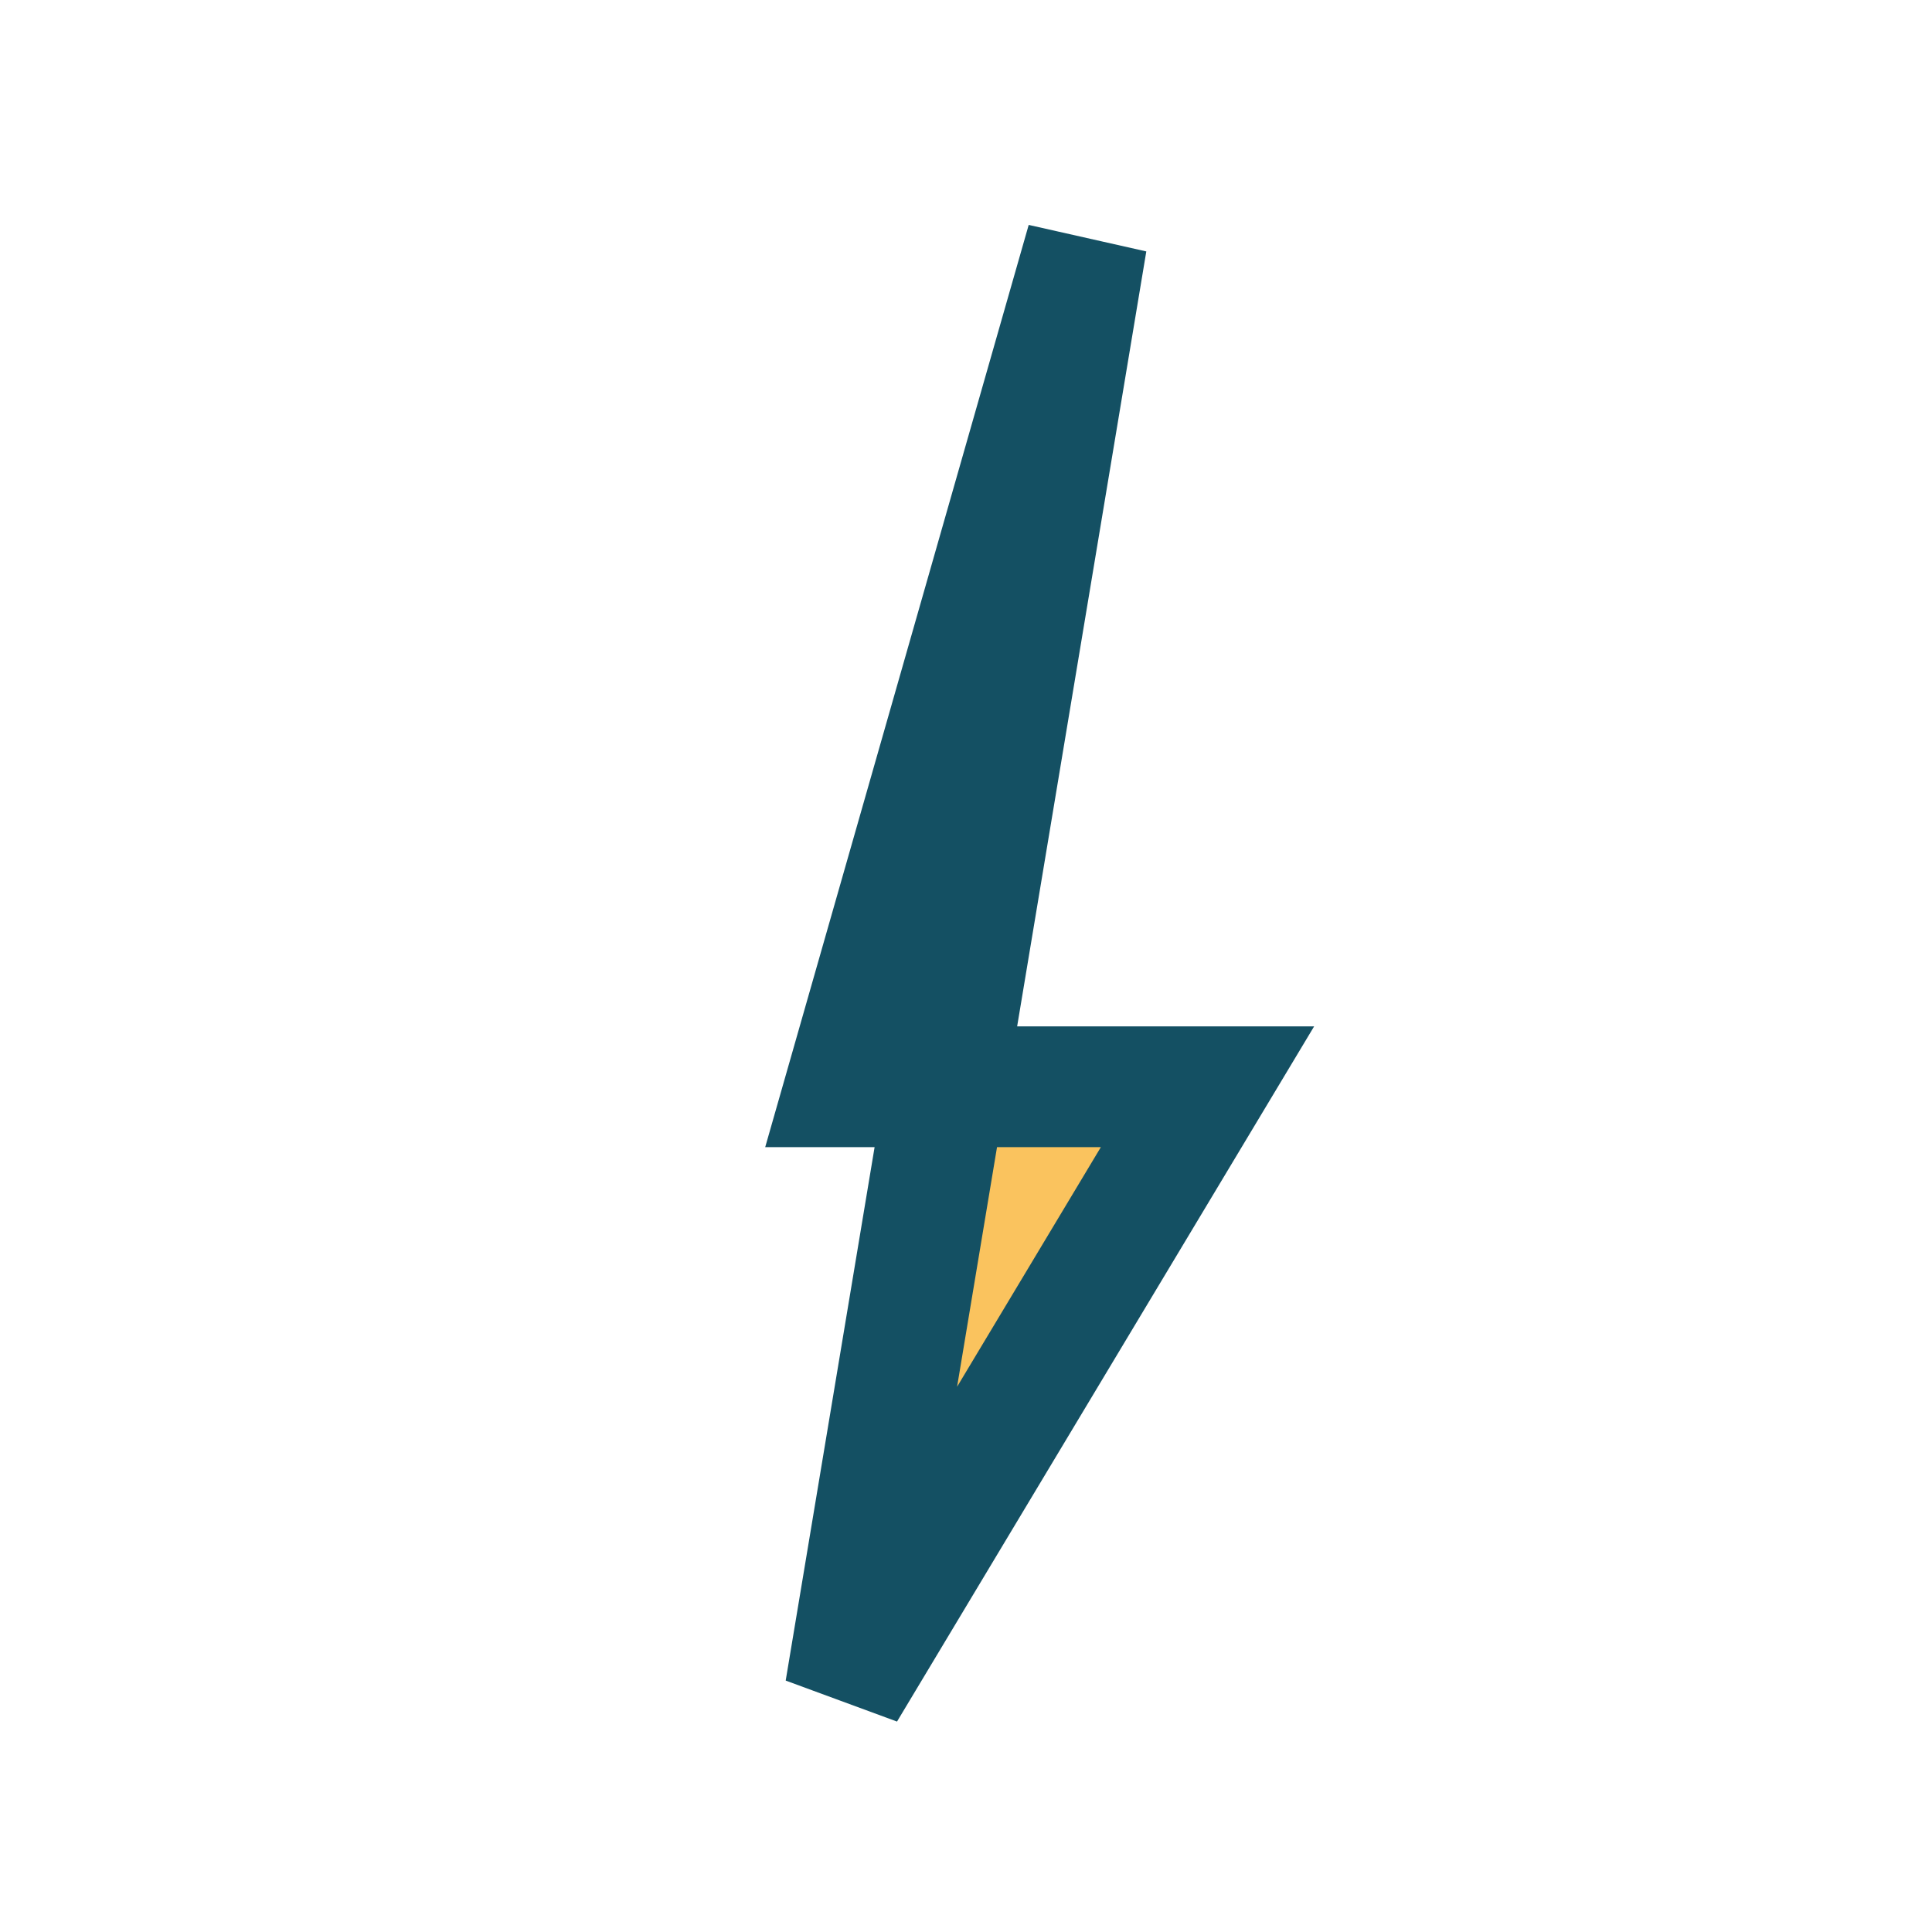 <?xml version="1.0" encoding="UTF-8"?>
<svg xmlns="http://www.w3.org/2000/svg" width="32" height="32" viewBox="0 0 32 32"><polygon points="18 4 14 18 20 18 14 28" fill="#FAC35E" stroke="#145063" stroke-width="2"/></svg>